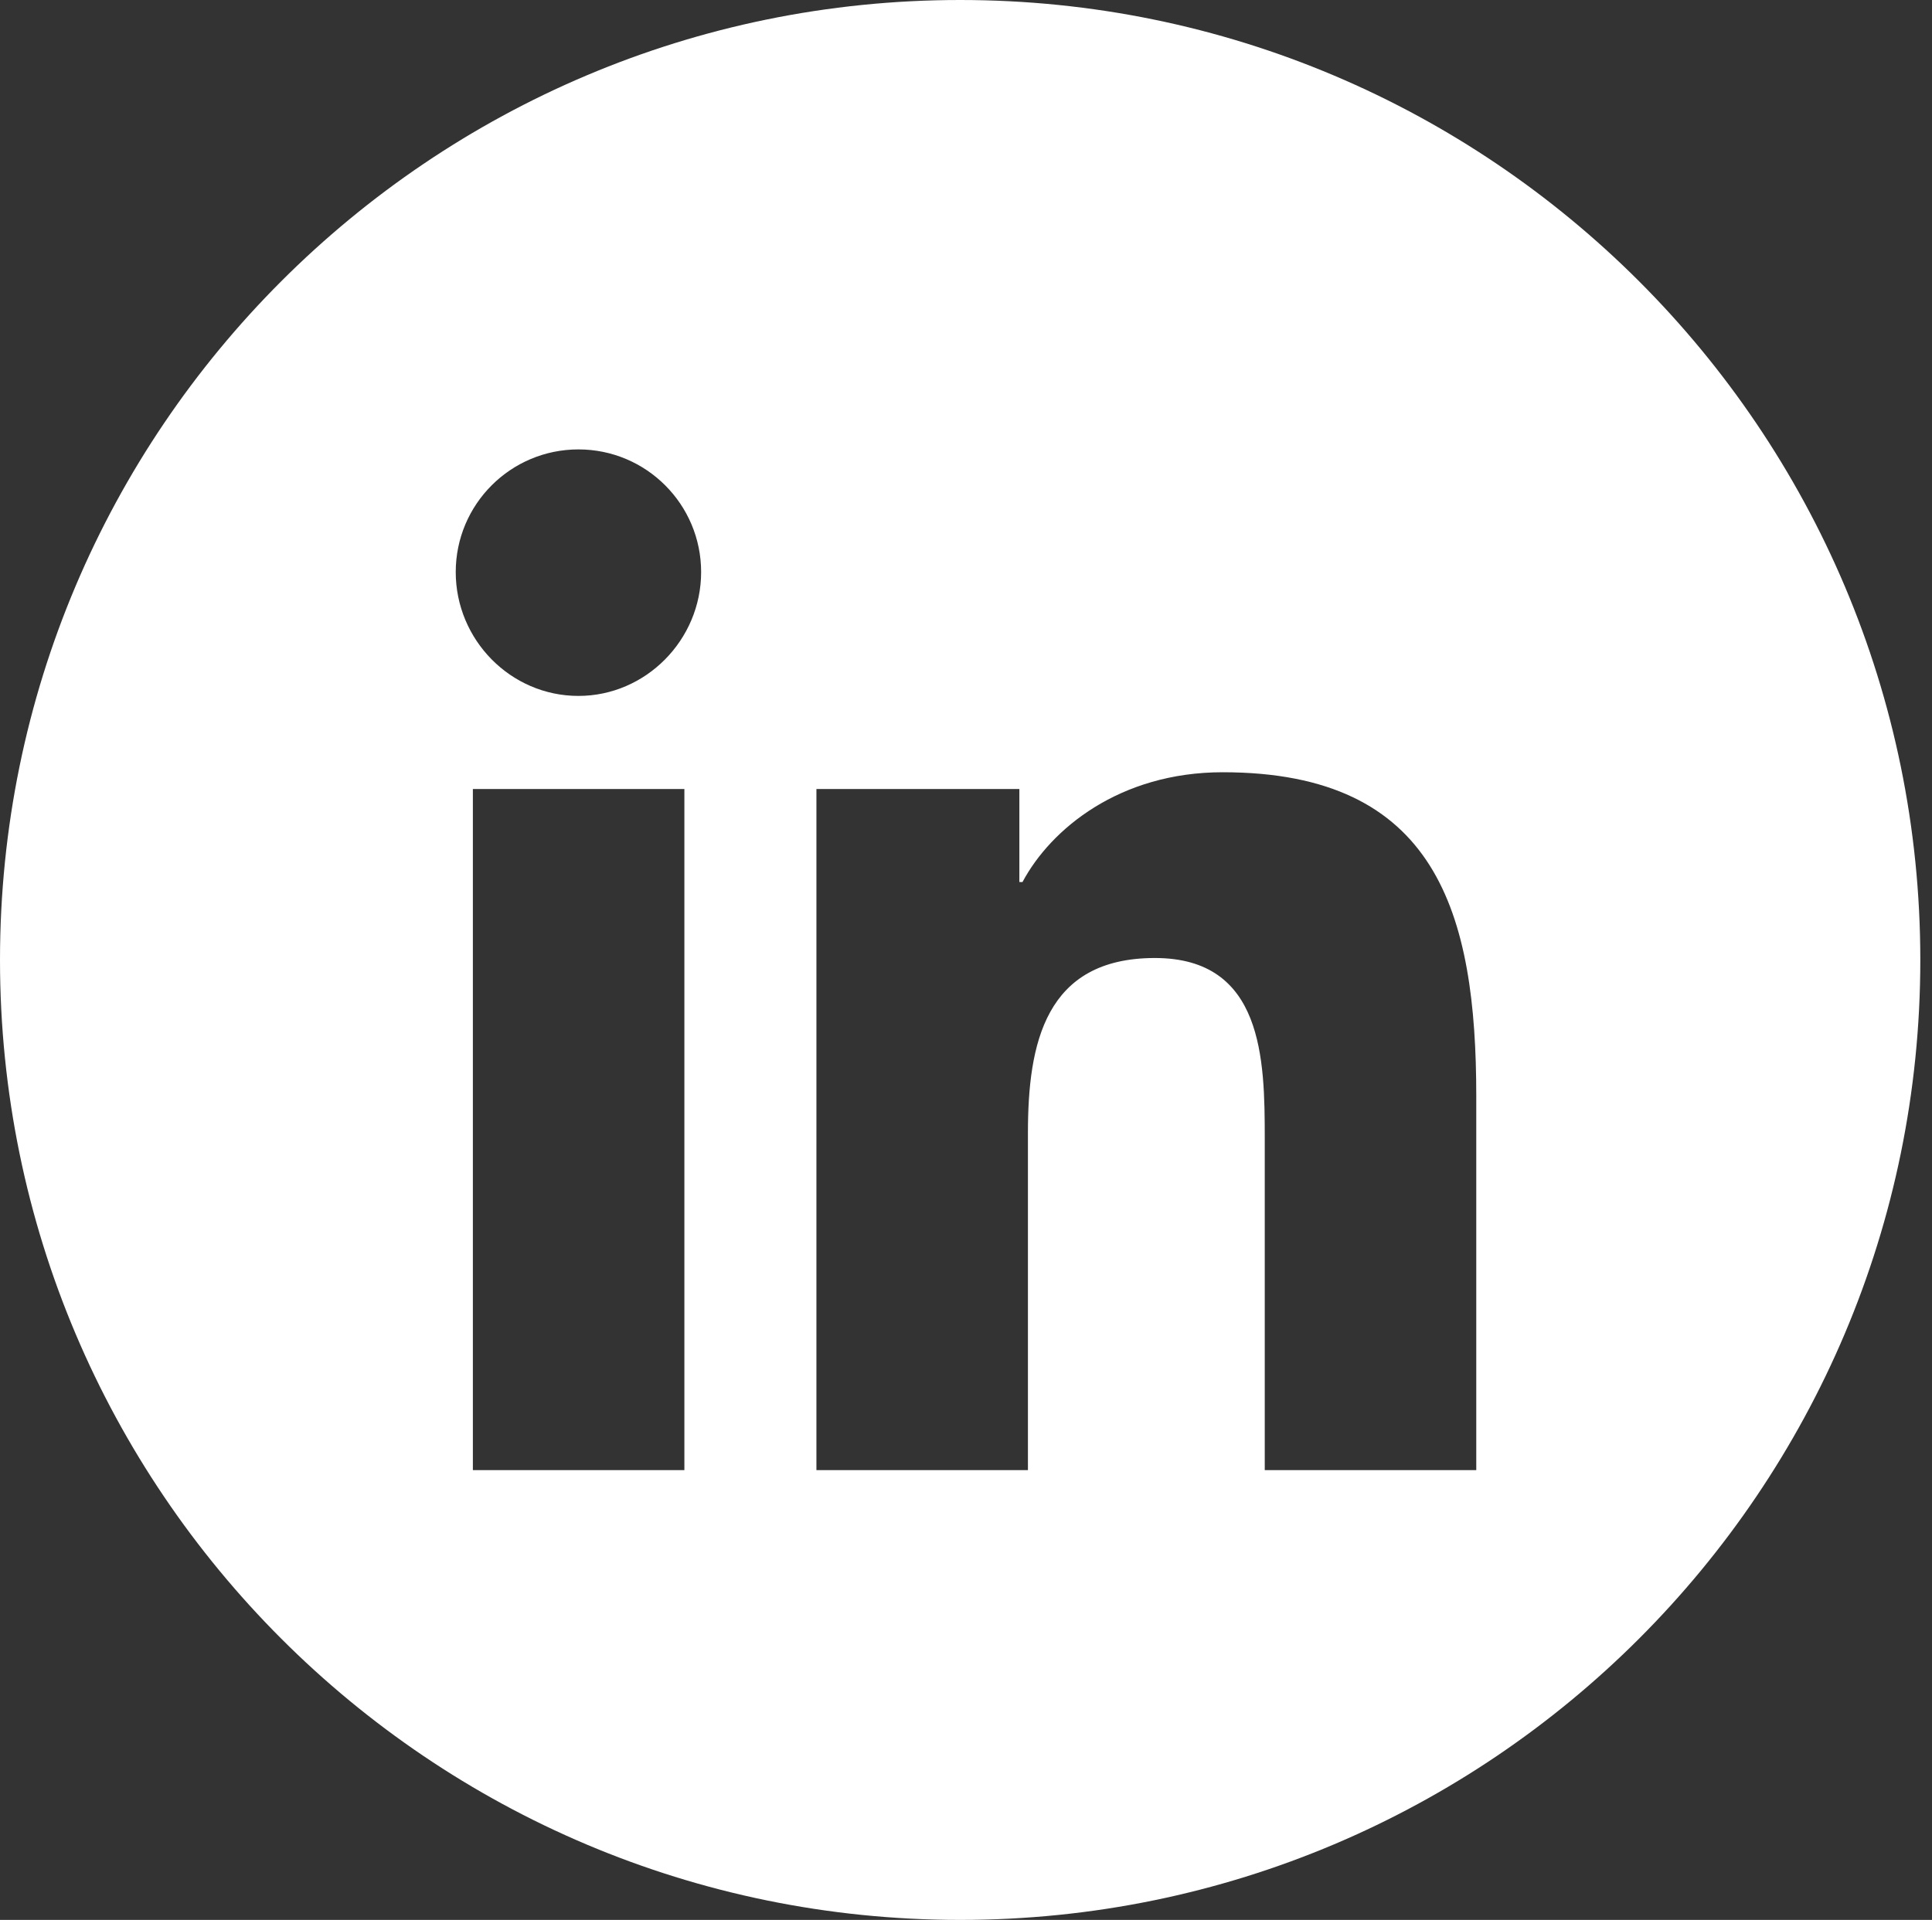 <?xml version="1.0" encoding="UTF-8"?> <!-- Generator: Adobe Illustrator 25.2.1, SVG Export Plug-In . SVG Version: 6.00 Build 0) --> <svg xmlns="http://www.w3.org/2000/svg" xmlns:xlink="http://www.w3.org/1999/xlink" version="1.1" id="Laag_1" x="0px" y="0px" viewBox="0 0 496 493" style="enable-background:new 0 0 496 493;" xml:space="preserve"><rect x="0" y="0" width="496" height="493" fill="#333333" stroke="none"/> <style type="text/css"> .st0{fill:#FFFFFF;} </style> <path class="st0" d="M246.5,0C110.4,0,0,110.4,0,246.5S110.4,493,246.5,493S493,382.6,493,246.5S382.6,0,246.5,0z M175.7,377.5 h-54.3V202.6h54.3V377.5z M148.5,178.7c-17.4,0-31.5-14.4-31.5-31.8s14.1-31.5,31.5-31.5s31.5,14.1,31.5,31.5 S165.8,178.7,148.5,178.7z M379,377.5L379,377.5h-54.3v-85.2c0-20.3-0.4-46.3-28.2-46.3c-28.2,0-32.6,22-32.6,44.9v86.6h-54.3V202.6 h52.1v23.9h0.8c7.3-13.7,25-28.2,51.4-28.2c55,0,65.1,36.2,65.1,83.2V377.5z"></path> </svg> 